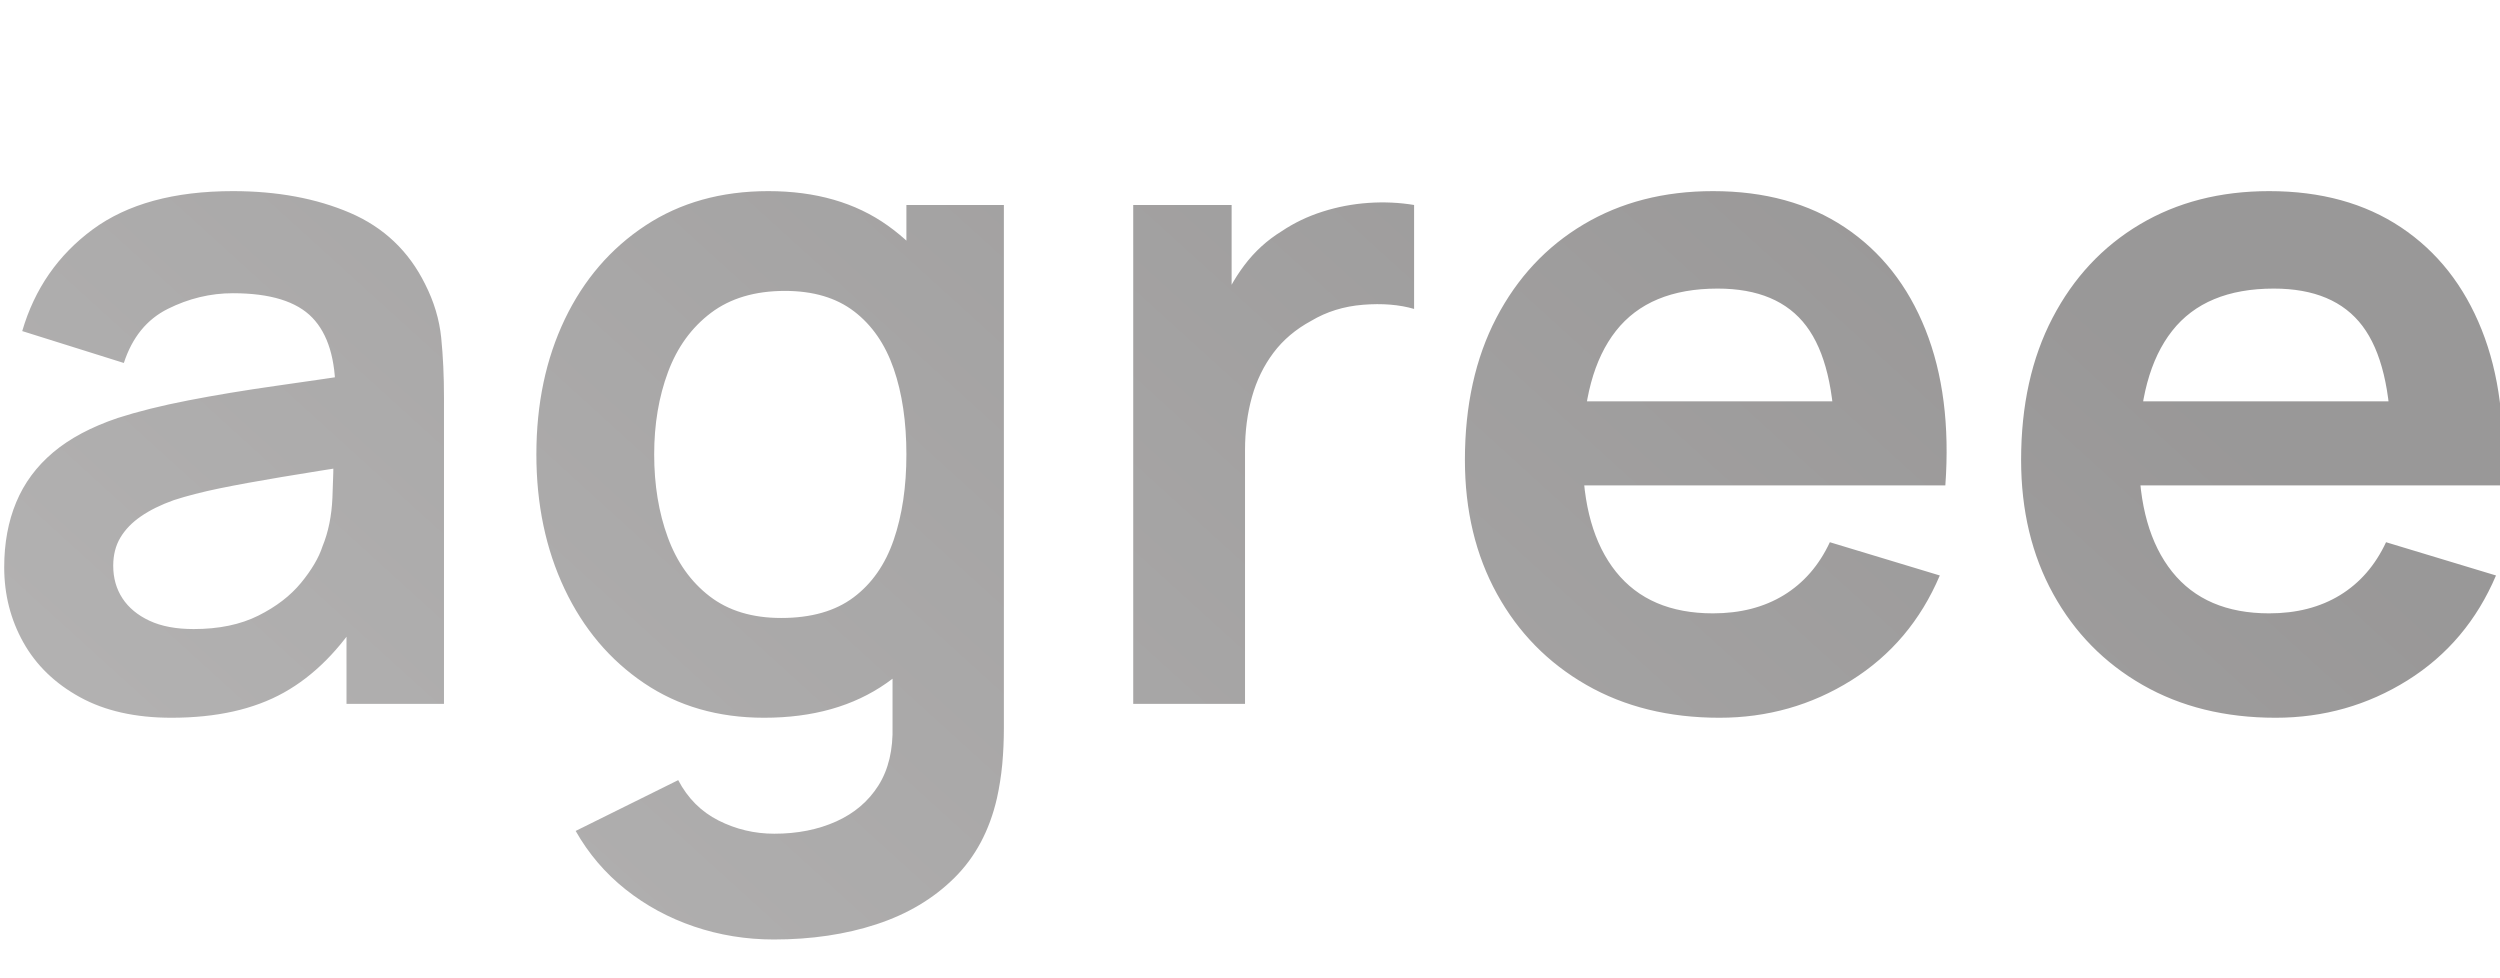 <?xml version="1.0" encoding="UTF-8"?>
<svg width="138px" height="54px" viewBox="0 0 138 54" version="1.1" xmlns="http://www.w3.org/2000/svg" xmlns:xlink="http://www.w3.org/1999/xlink">
    <title>agree</title>
    <defs>
        <linearGradient x1="94.4%" y1="50%" x2="-22.7%" y2="88.121%" id="linearGradient-1">
            <stop stop-color="#343131" offset="0%"></stop>
            <stop stop-color="#777575" offset="100%"></stop>
        </linearGradient>
    </defs>
    <g id="agree" stroke="none" stroke-width="1" fill="none" fill-rule="evenodd" opacity="0.5">
        <g transform="translate(0.232, 10.55)" fill="url(#linearGradient-1)" fill-rule="nonzero" id="Combined-Shape">
            <path d="M9.231,29.07 C7.242,29.07 5.559,28.692 4.182,27.935 C2.805,27.179 1.764,26.172 1.058,24.913 C0.353,23.655 0,22.27 0,20.757 C0,19.431 0.221,18.237 0.663,17.174 C1.105,16.112 1.785,15.194 2.703,14.42 C3.621,13.647 4.811,13.014 6.273,12.521 C7.378,12.164 8.674,11.841 10.162,11.552 C11.649,11.262 13.264,10.995 15.007,10.748 C16.749,10.502 18.573,10.234 20.477,9.945 L18.284,11.194 C18.3,9.29 17.875,7.888 17.009,6.987 C16.142,6.086 14.68,5.636 12.623,5.636 C11.382,5.636 10.183,5.925 9.027,6.503 C7.871,7.08 7.064,8.075 6.604,9.486 L0.995,7.726 C1.675,5.397 2.971,3.527 4.883,2.116 C6.796,0.706 9.376,0 12.623,0 C15.07,0 17.225,0.4 19.087,1.198 C20.948,1.998 22.329,3.307 23.23,5.125 C23.724,6.095 24.021,7.085 24.123,8.096 C24.225,9.108 24.276,10.209 24.276,11.399 L24.276,28.305 L18.895,28.305 L18.895,22.338 L19.788,23.307 C18.547,25.296 17.098,26.754 15.44,27.68 C13.783,28.607 11.713,29.07 9.231,29.07 Z M10.455,24.174 C11.849,24.174 13.039,23.927 14.025,23.434 C15.011,22.942 15.797,22.338 16.384,21.624 C16.97,20.91 17.366,20.238 17.57,19.61 C17.892,18.828 18.075,17.931 18.118,16.919 C18.16,15.908 18.181,15.088 18.181,14.459 L20.069,15.02 C18.215,15.309 16.626,15.563 15.3,15.784 C13.974,16.006 12.835,16.214 11.883,16.409 C10.931,16.605 10.089,16.822 9.358,17.059 C8.645,17.314 8.041,17.612 7.548,17.952 C7.055,18.292 6.677,18.683 6.413,19.125 C6.15,19.567 6.018,20.085 6.018,20.68 C6.018,21.36 6.188,21.96 6.528,22.478 C6.868,22.997 7.365,23.409 8.02,23.715 C8.674,24.021 9.486,24.174 10.455,24.174 Z M42.483,41.31 C40.953,41.31 39.487,41.072 38.084,40.596 C36.682,40.12 35.419,39.436 34.297,38.543 C33.175,37.651 32.258,36.575 31.544,35.318 L37.205,32.513 C37.731,33.516 38.475,34.259 39.436,34.744 C40.396,35.228 41.42,35.471 42.508,35.471 C43.783,35.471 44.922,35.245 45.925,34.795 C46.928,34.344 47.706,33.681 48.259,32.806 C48.811,31.93 49.071,30.838 49.036,29.529 L49.036,21.701 L49.801,21.701 L49.801,0.765 L55.182,0.765 L55.182,29.631 C55.182,30.328 55.152,30.995 55.093,31.633 C55.033,32.27 54.935,32.895 54.8,33.507 C54.392,35.292 53.609,36.758 52.453,37.906 C51.297,39.053 49.865,39.907 48.157,40.468 C46.448,41.029 44.557,41.31 42.483,41.31 Z M41.947,29.07 C39.414,29.07 37.205,28.433 35.318,27.157 C33.431,25.883 31.968,24.148 30.931,21.956 C29.895,19.762 29.376,17.289 29.376,14.535 C29.376,11.747 29.899,9.261 30.944,7.076 C31.99,4.892 33.473,3.166 35.394,1.9 C37.315,0.633 39.576,0 42.177,0 C44.795,0 46.992,0.633 48.769,1.9 C50.545,3.166 51.892,4.896 52.81,7.089 C53.728,9.282 54.188,11.764 54.188,14.535 C54.188,17.272 53.728,19.741 52.81,21.943 C51.892,24.144 50.524,25.883 48.705,27.157 C46.886,28.433 44.633,29.07 41.947,29.07 Z M42.891,23.562 C44.54,23.562 45.87,23.184 46.882,22.427 C47.893,21.671 48.633,20.613 49.1,19.253 C49.568,17.892 49.801,16.32 49.801,14.535 C49.801,12.733 49.568,11.156 49.1,9.805 C48.633,8.453 47.906,7.399 46.92,6.643 C45.934,5.886 44.659,5.508 43.095,5.508 C41.446,5.508 40.086,5.912 39.015,6.719 C37.944,7.527 37.154,8.615 36.644,9.983 C36.133,11.352 35.879,12.869 35.879,14.535 C35.879,16.218 36.129,17.744 36.631,19.112 C37.132,20.481 37.901,21.564 38.938,22.363 C39.975,23.163 41.293,23.562 42.891,23.562 Z M62.322,28.305 L62.322,0.765 L67.754,0.765 L67.754,7.471 L67.091,6.604 C67.43,5.686 67.885,4.849 68.455,4.093 C69.024,3.336 69.709,2.712 70.507,2.219 C71.188,1.76 71.94,1.398 72.764,1.135 C73.589,0.871 74.434,0.71 75.302,0.65 C76.168,0.591 77.01,0.629 77.826,0.765 L77.826,6.503 C77.01,6.264 76.071,6.188 75.008,6.273 C73.946,6.358 72.99,6.655 72.139,7.165 C71.29,7.625 70.597,8.211 70.061,8.925 C69.526,9.639 69.13,10.451 68.876,11.36 C68.621,12.27 68.493,13.252 68.493,14.306 L68.493,28.305 L62.322,28.305 Z M94.681,29.07 C91.894,29.07 89.445,28.466 87.338,27.259 C85.23,26.052 83.585,24.378 82.403,22.236 C81.222,20.094 80.631,17.629 80.631,14.841 C80.631,11.832 81.209,9.218 82.365,7 C83.521,4.781 85.127,3.06 87.184,1.836 C89.242,0.612 91.621,0 94.325,0 C97.18,0 99.607,0.667 101.605,2.002 C103.602,3.336 105.085,5.219 106.055,7.65 C107.023,10.081 107.389,12.945 107.151,16.244 L101.056,16.244 L101.056,13.999 C101.04,11.008 100.513,8.823 99.475,7.446 C98.439,6.069 96.806,5.38 94.579,5.38 C92.064,5.38 90.194,6.158 88.969,7.714 C87.746,9.269 87.133,11.543 87.133,14.535 C87.133,17.323 87.746,19.482 88.969,21.012 C90.194,22.542 91.978,23.307 94.325,23.307 C95.838,23.307 97.142,22.971 98.239,22.3 C99.335,21.628 100.181,20.655 100.776,19.38 L106.845,21.216 C105.791,23.698 104.163,25.628 101.962,27.005 C99.76,28.381 97.334,29.07 94.681,29.07 Z M85.195,16.244 L85.195,11.602 L104.142,11.602 L104.142,16.244 L85.195,16.244 Z M125.383,29.07 C122.596,29.07 120.147,28.466 118.04,27.259 C115.931,26.052 114.287,24.378 113.105,22.236 C111.924,20.094 111.333,17.629 111.333,14.841 C111.333,11.832 111.911,9.218 113.067,7 C114.223,4.781 115.829,3.06 117.886,1.836 C119.944,0.612 122.323,0 125.026,0 C127.882,0 130.309,0.667 132.307,2.002 C134.304,3.336 135.787,5.219 136.756,7.65 C137.726,10.081 138.091,12.945 137.853,16.244 L131.758,16.244 L131.758,13.999 C131.742,11.008 131.214,8.823 130.178,7.446 C129.141,6.069 127.508,5.38 125.281,5.38 C122.766,5.38 120.895,6.158 119.671,7.714 C118.448,9.269 117.835,11.543 117.835,14.535 C117.835,17.323 118.448,19.482 119.671,21.012 C120.895,22.542 122.68,23.307 125.026,23.307 C126.54,23.307 127.844,22.971 128.941,22.3 C130.037,21.628 130.883,20.655 131.478,19.38 L137.547,21.216 C136.493,23.698 134.865,25.628 132.664,27.005 C130.462,28.381 128.036,29.07 125.383,29.07 Z M115.897,16.244 L115.897,11.602 L134.844,11.602 L134.844,16.244 L115.897,16.244 Z"></path>
        </g>
    </g>
</svg>
